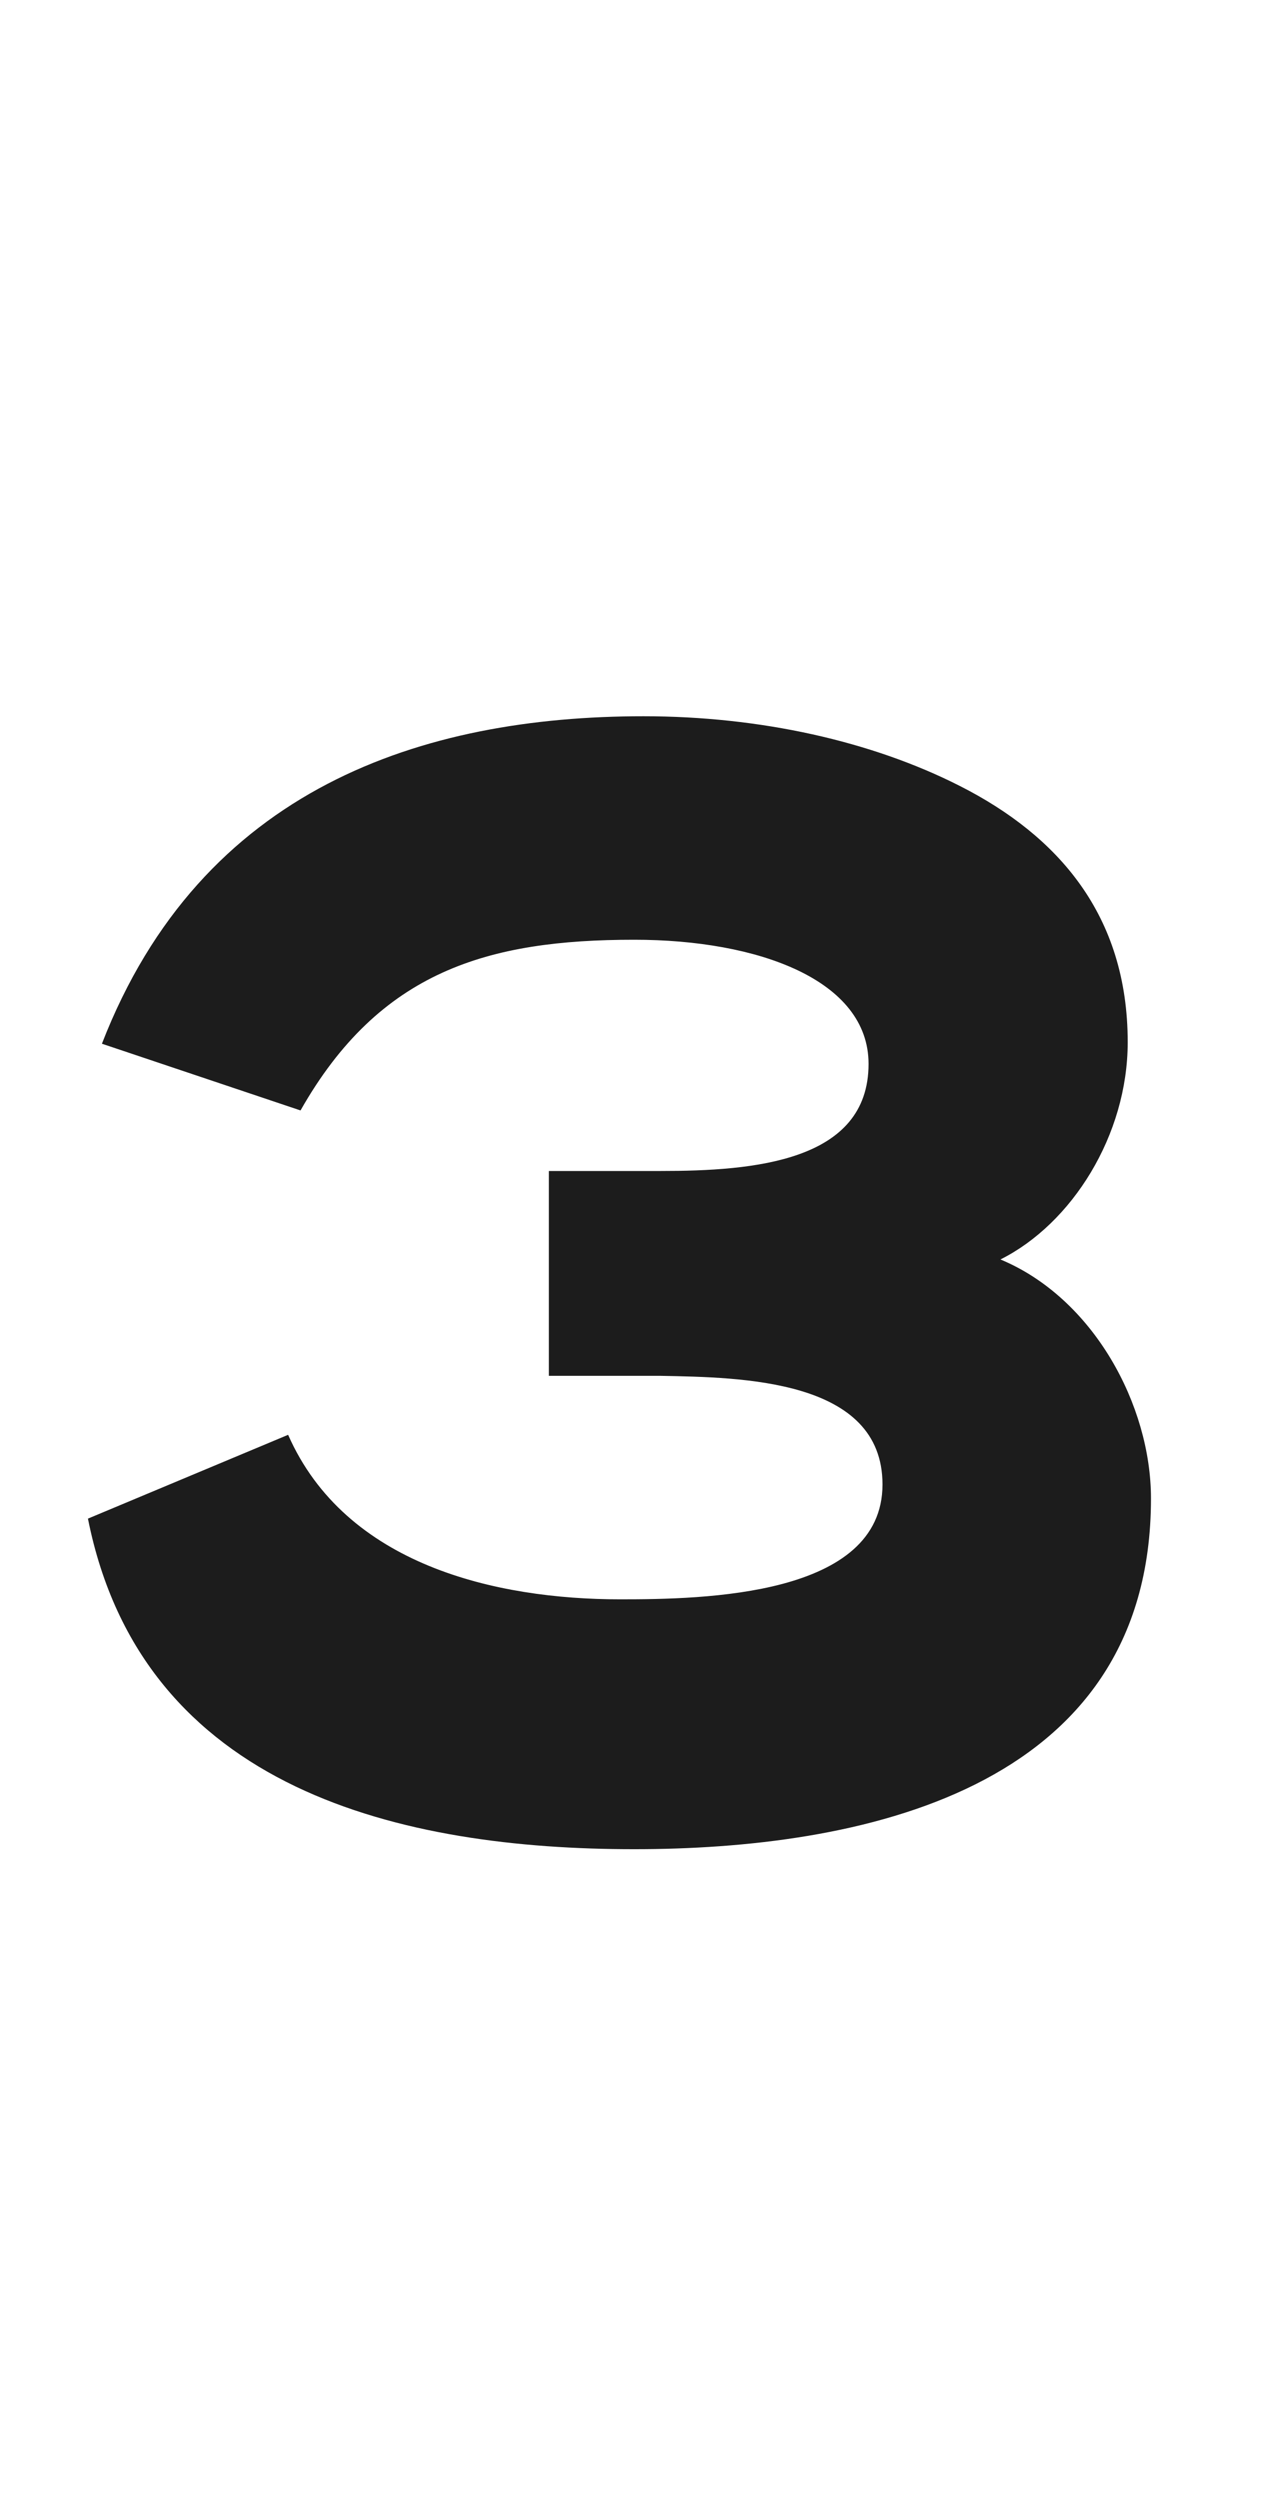 <svg width="40" height="78" viewBox="0 0 40 78" fill="none" xmlns="http://www.w3.org/2000/svg">
<path d="M3.18 32.564L9.377 34.646C11.847 30.288 15.236 29.32 19.788 29.32C23.662 29.32 27.1 30.579 27.1 33.194C27.1 36.244 23.516 36.535 20.611 36.535H17.125V42.926H20.611C23.129 42.975 27.535 43.023 27.535 46.316C27.535 49.802 21.967 49.899 19.352 49.899C15.479 49.899 10.782 48.834 8.99 44.766L2.744 47.381C4.439 55.903 12.622 57.695 19.788 57.695C26.664 57.695 35.912 55.952 35.912 46.752C35.912 43.846 34.121 40.505 31.215 39.295C33.443 38.181 35.186 35.421 35.186 32.516C35.186 28.545 33.007 26.076 29.956 24.526C27.196 23.122 23.71 22.347 20.078 22.347C13.203 22.347 6.279 24.575 3.18 32.564Z" fill="#1C1C1C"/>
</svg>
